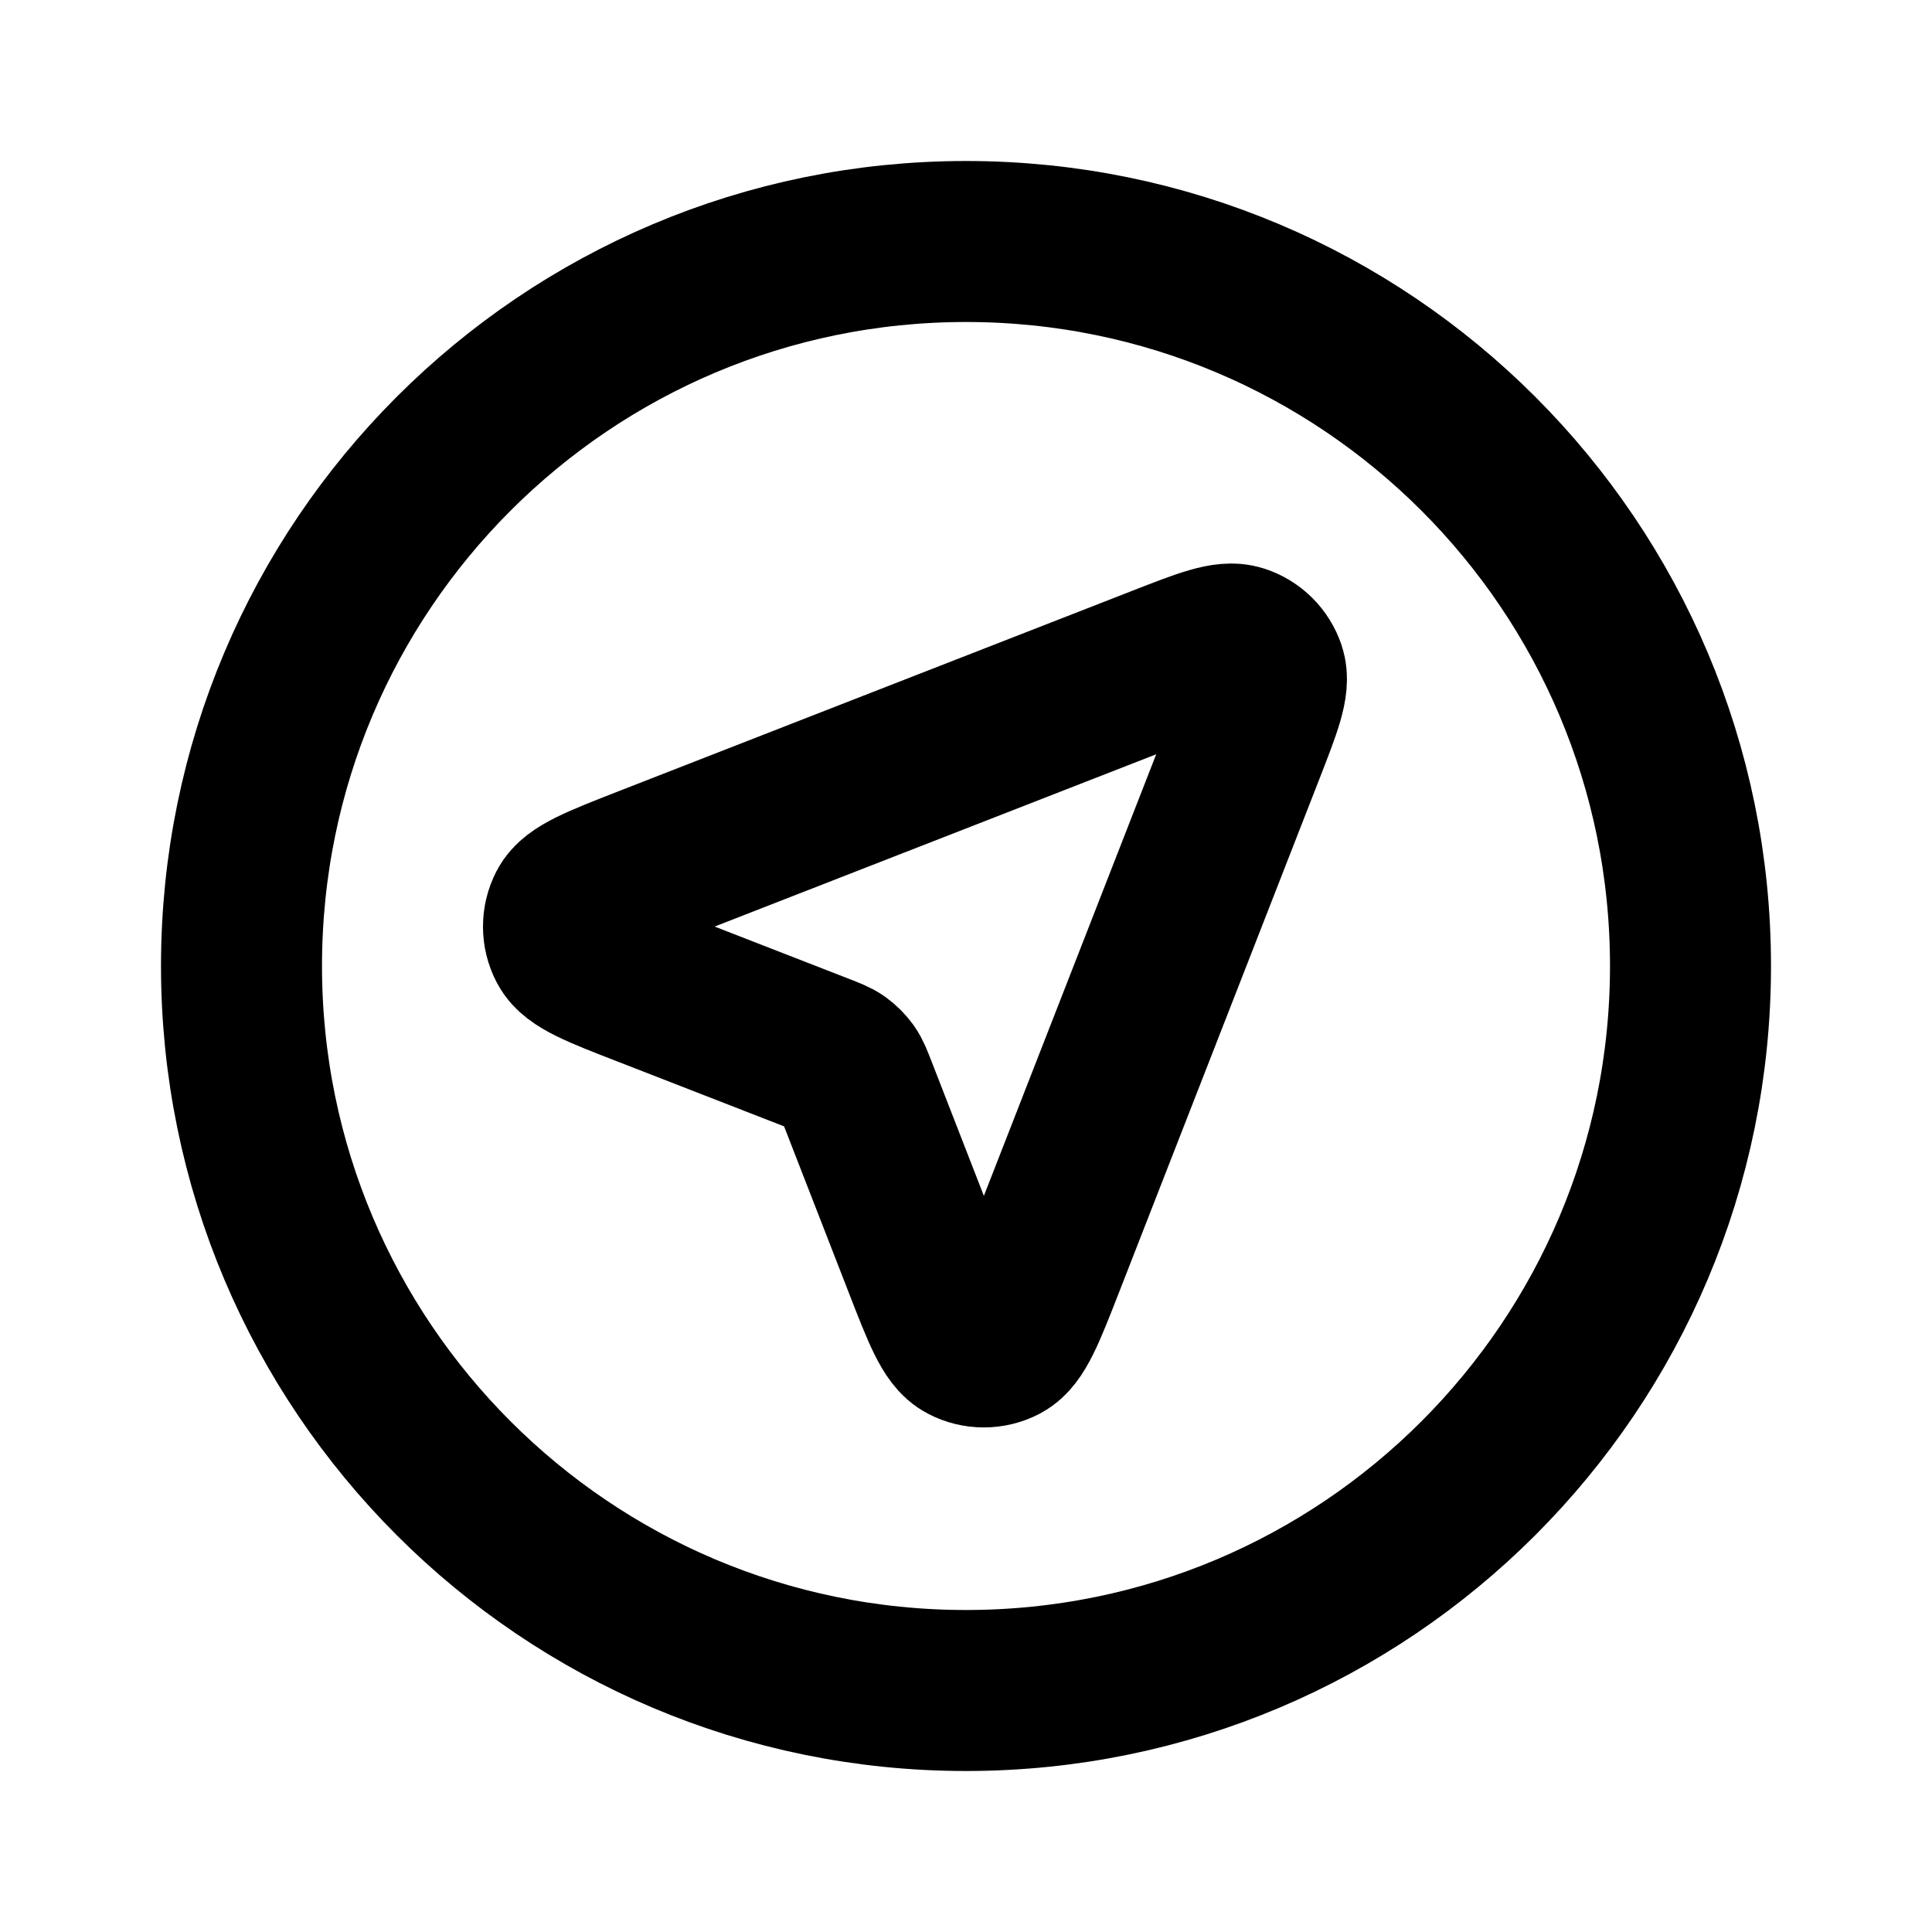 <?xml version="1.0" encoding="utf-8"?><!-- Скачано с сайта svg4.ru / Downloaded from svg4.ru -->
<svg width="800px" height="800px" viewBox="0 0 24 24" fill="none" xmlns="http://www.w3.org/2000/svg">
<path d="M21 12C21 16.971 16.971 21 12 21C7.029 21 3 16.971 3 12C3 7.029 7.029 3 12 3C16.971 3 21 7.029 21 12Z" stroke="#000000" stroke-width="2" stroke-linecap="round" stroke-linejoin="round"/>
<path d="M8.037 12.256C7.441 12.025 7.143 11.909 7.057 11.742C6.981 11.598 6.981 11.425 7.056 11.281C7.143 11.114 7.441 10.998 8.036 10.765L14.423 8.273C14.96 8.063 15.229 7.958 15.401 8.016C15.55 8.065 15.667 8.182 15.717 8.331C15.774 8.503 15.669 8.772 15.46 9.309L12.967 15.697C12.735 16.292 12.618 16.589 12.451 16.676C12.307 16.751 12.134 16.751 11.99 16.675C11.823 16.589 11.707 16.291 11.476 15.696L10.64 13.547C10.593 13.427 10.57 13.366 10.534 13.315C10.501 13.27 10.462 13.231 10.417 13.198C10.366 13.162 10.306 13.139 10.185 13.092L8.037 12.256Z" stroke="#000000" stroke-width="2" stroke-linecap="round" stroke-linejoin="round"/>
</svg>